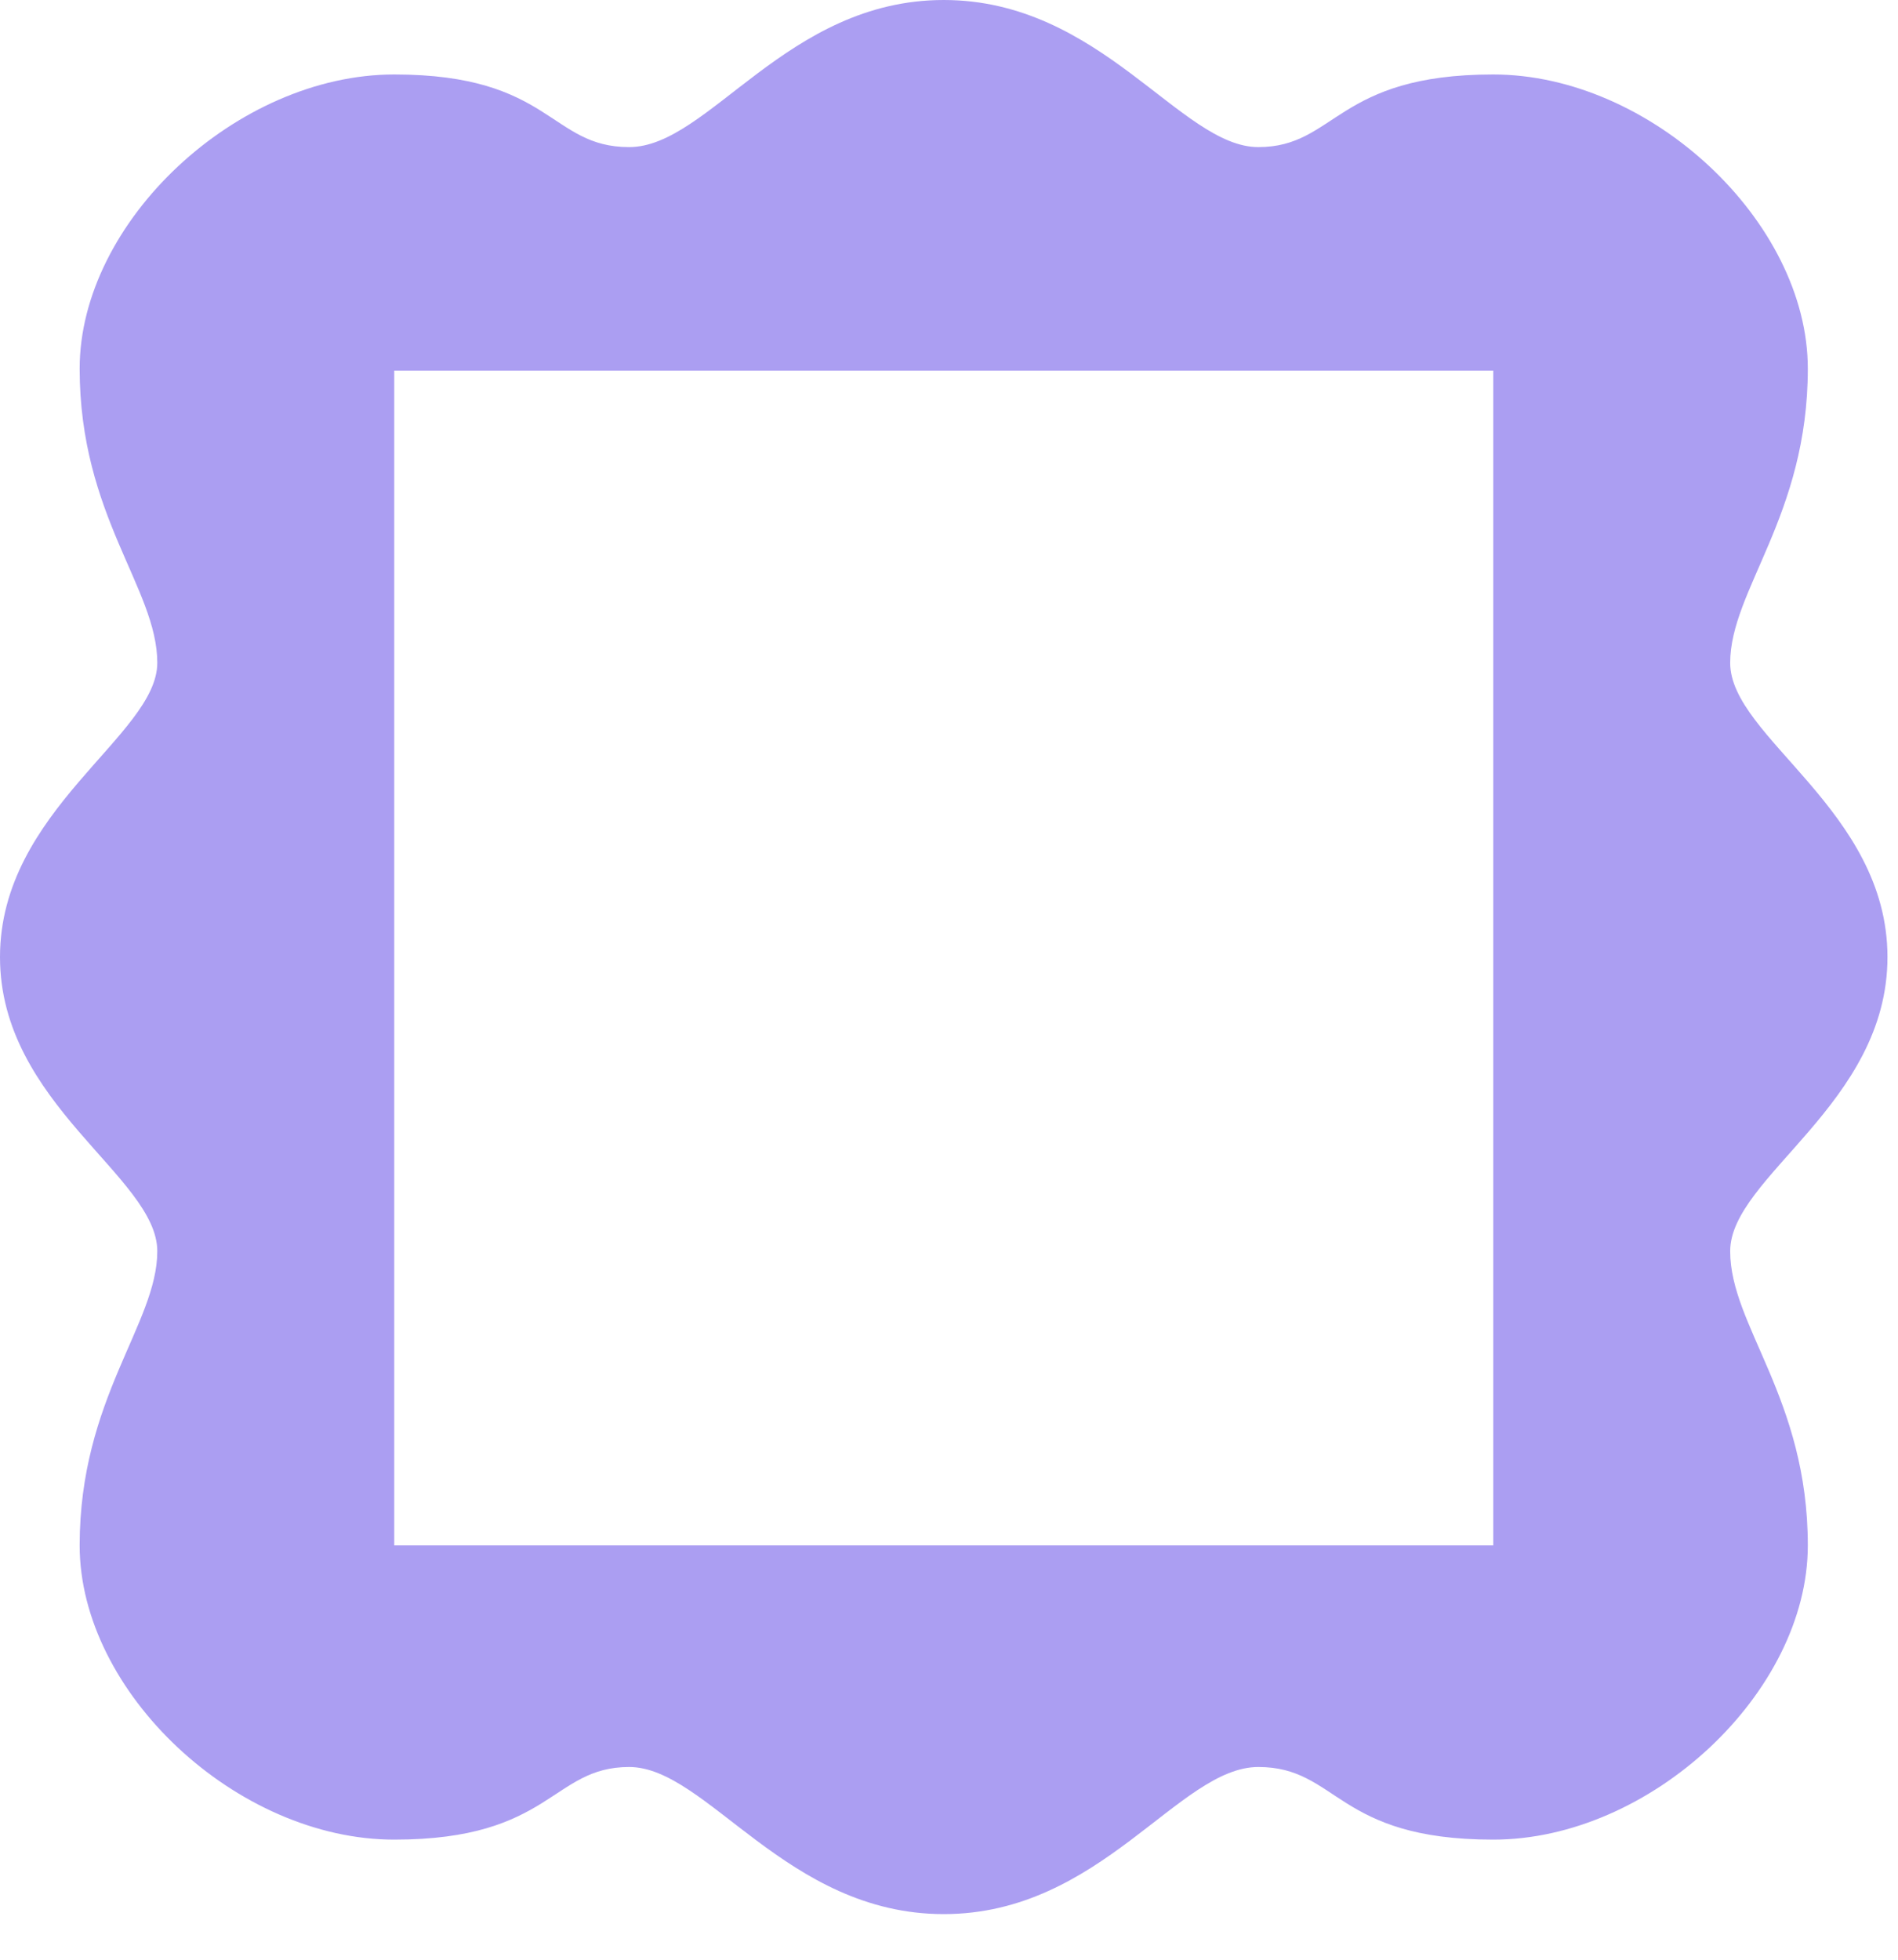 <?xml version="1.0" encoding="UTF-8"?>
<svg width="31px" height="32px" viewBox="0 0 31 32" version="1.1" xmlns="http://www.w3.org/2000/svg" xmlns:xlink="http://www.w3.org/1999/xlink">
    <title>frame</title>
    <g id="Landingpage" stroke="none" stroke-width="1" fill="none" fill-rule="evenodd">
        <path d="M24.389,25.235 L6.439,25.235 L6.439,6.051 L24.389,6.051 L24.389,25.235 Z M30.828,15.628 C30.828,13.226 28.259,12.04 28.259,10.824 C28.259,9.638 29.527,8.422 29.527,6.02 C29.527,3.618 26.958,1.216 24.389,1.216 C21.82,1.216 21.82,2.402 20.552,2.402 C19.284,2.402 17.983,0 15.414,0 C12.845,0 11.577,2.402 10.276,2.402 C8.975,2.402 9.008,1.216 6.439,1.216 C3.87,1.216 1.301,3.618 1.301,6.02 C1.301,8.422 2.569,9.607 2.569,10.824 C2.569,12.009 0,13.226 0,15.628 C0,18.029 2.569,19.215 2.569,20.431 C2.569,21.617 1.301,22.833 1.301,25.235 C1.301,27.637 3.87,30.039 6.439,30.039 C9.008,30.039 9.008,28.853 10.276,28.853 C11.544,28.853 12.845,31.255 15.414,31.255 C17.983,31.255 19.251,28.853 20.552,28.853 C21.854,28.853 21.82,30.039 24.389,30.039 C26.958,30.039 29.527,27.637 29.527,25.235 C29.527,22.833 28.259,21.648 28.259,20.431 C28.259,19.215 30.828,18.029 30.828,15.628 Z" id="frame" fill="#AB9EF2" fill-rule="nonzero"></path>
    </g>
</svg>